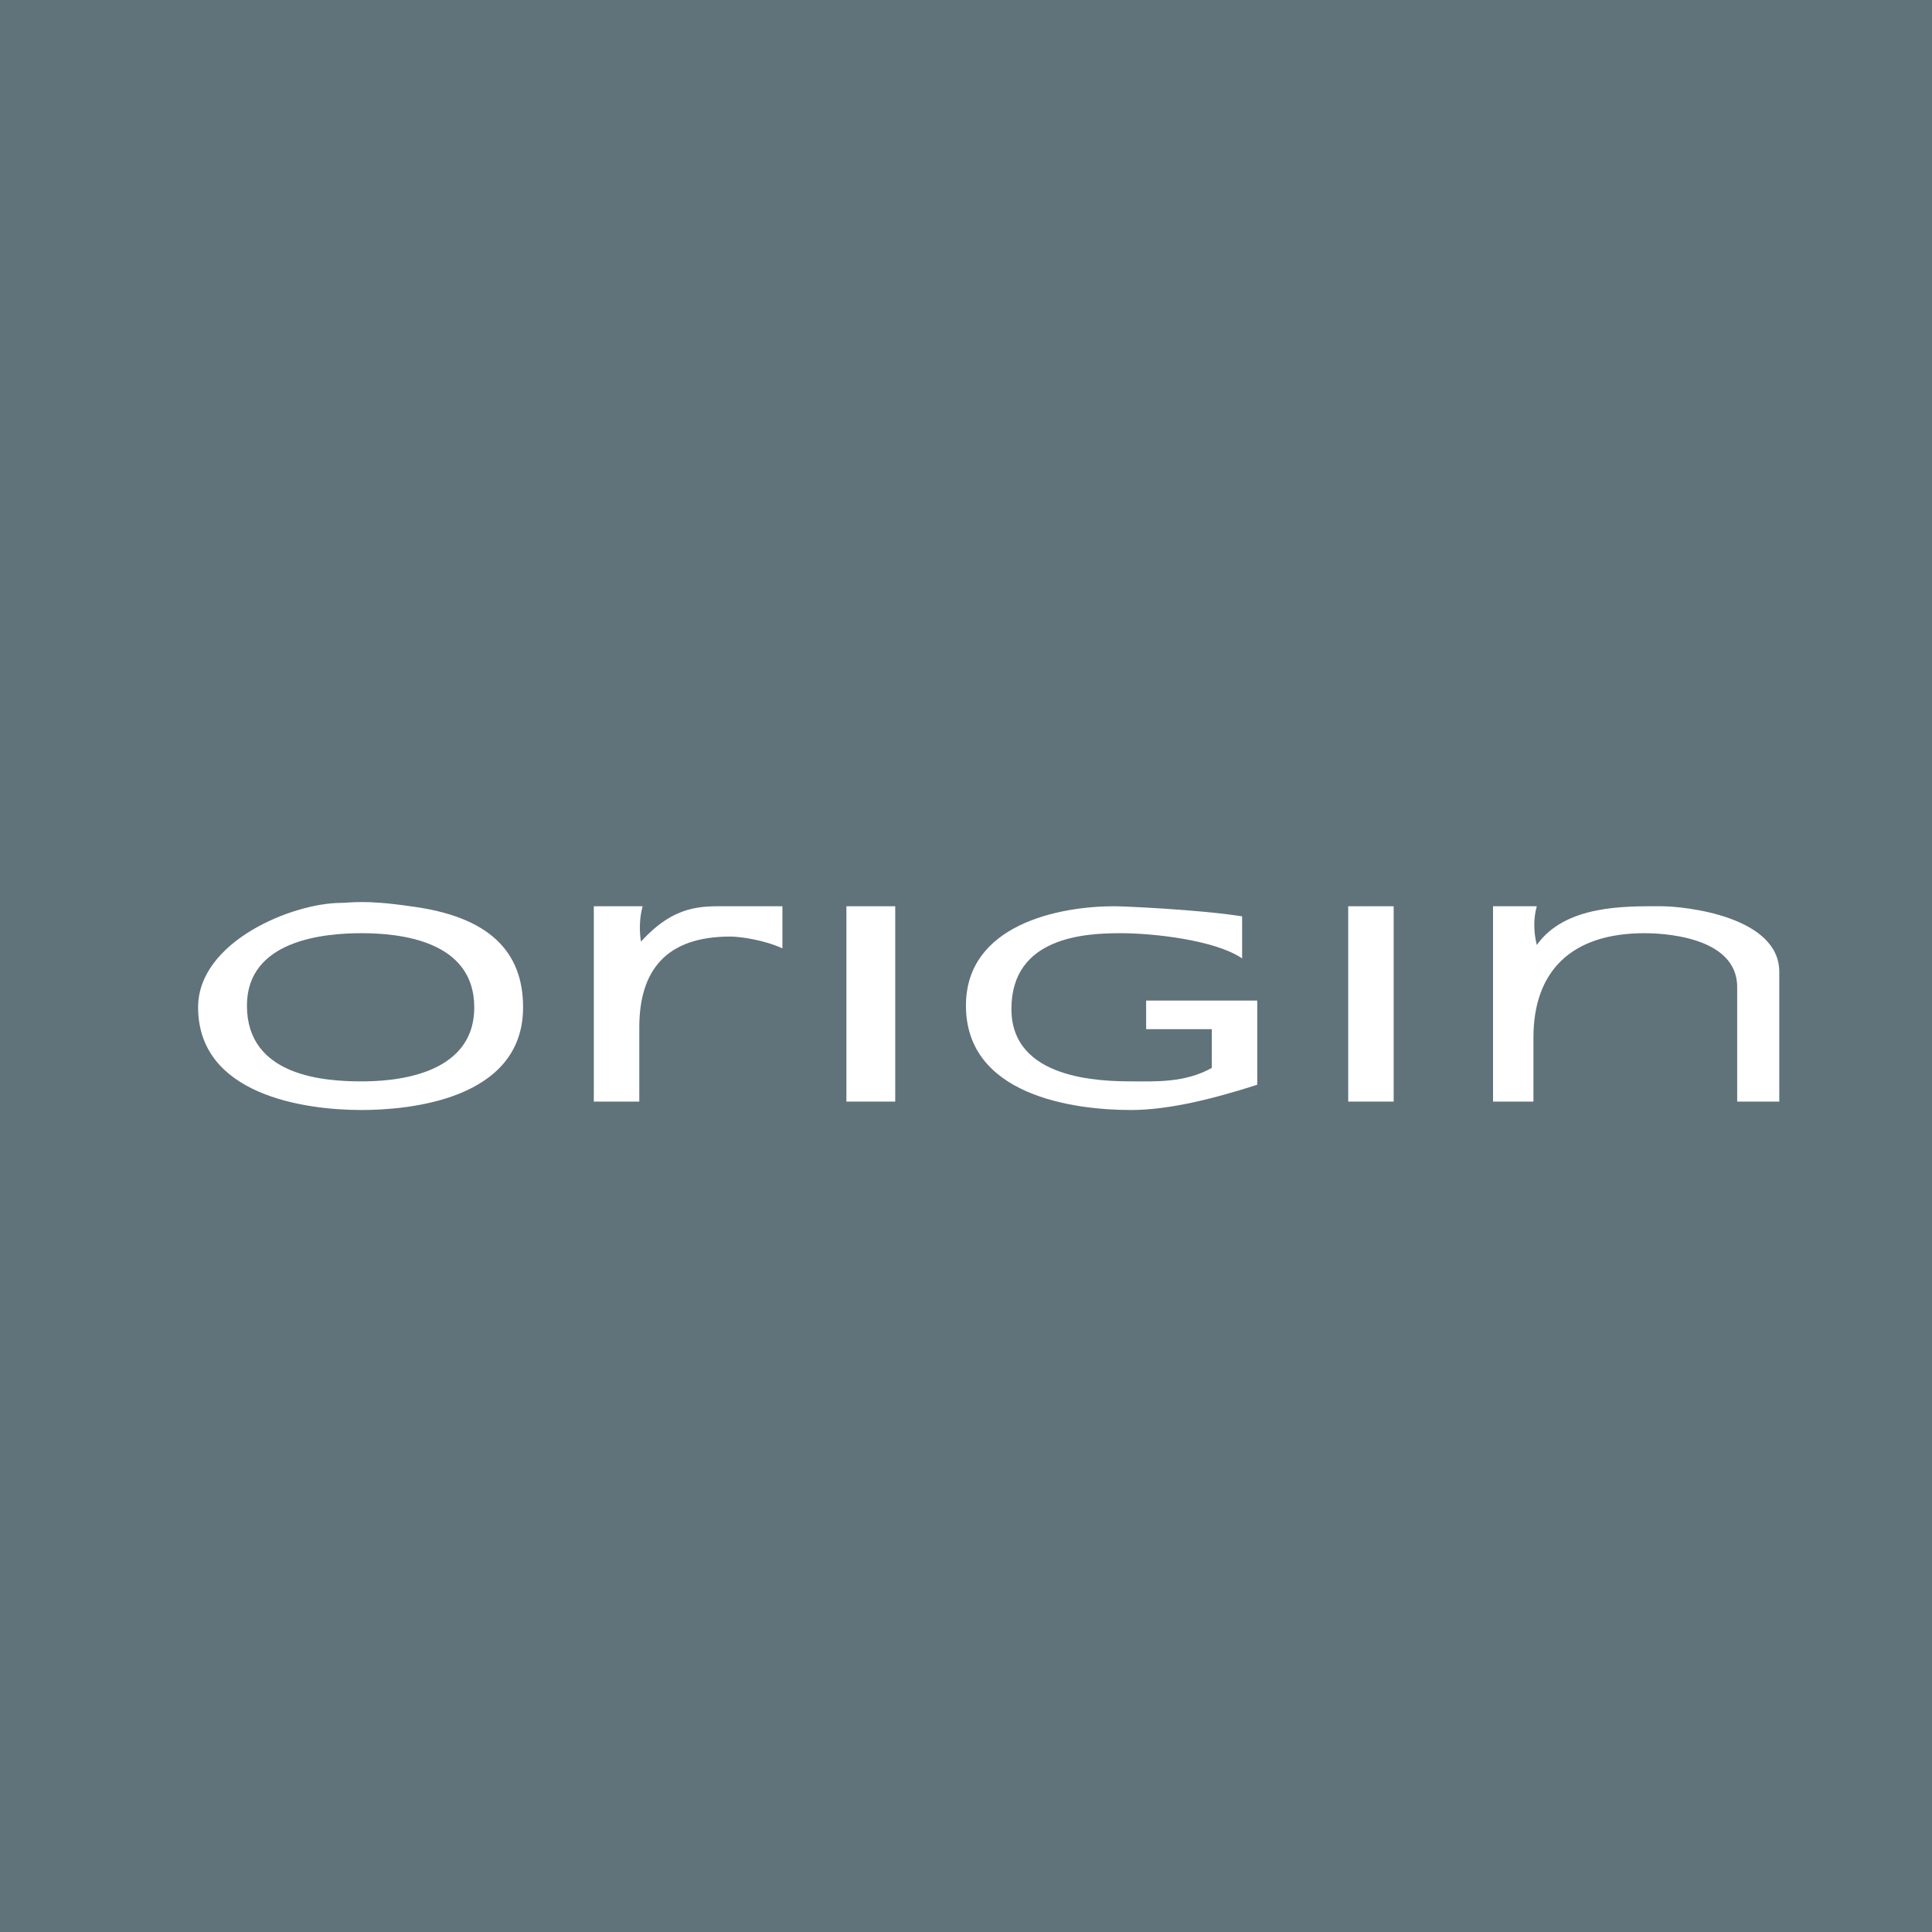 <?xml version="1.0" encoding="utf-8"?>
<!-- Generator: Adobe Illustrator 13.0.0, SVG Export Plug-In . SVG Version: 6.00 Build 14948)  -->
<!DOCTYPE svg PUBLIC "-//W3C//DTD SVG 1.0//EN" "http://www.w3.org/TR/2001/REC-SVG-20010904/DTD/svg10.dtd">
<svg version="1.0" id="Layer_1" xmlns="http://www.w3.org/2000/svg" xmlns:xlink="http://www.w3.org/1999/xlink" x="0px" y="0px"
	 width="192.756px" height="192.756px" viewBox="0 0 192.756 192.756" enable-background="new 0 0 192.756 192.756"
	 xml:space="preserve">
<g>
	<polygon fill-rule="evenodd" clip-rule="evenodd" fill="#60727A" points="0,0 192.756,0 192.756,192.756 0,192.756 0,0 	"/>
	<path fill-rule="evenodd" clip-rule="evenodd" fill="#FFFFFF" d="M59.245,90.417h4.873c-0.336,1.176-0.336,2.52-0.168,3.528
		c3.36-3.696,6.048-3.528,8.568-3.528c2.184,0,3.696,0,5.544,0v4.2c-1.848-0.84-4.2-1.176-5.208-1.176
		c-6.384,0-9.072,3.36-9.072,9.072v7.393h-4.537V90.417L59.245,90.417z"/>
	<polygon fill-rule="evenodd" clip-rule="evenodd" fill="#FFFFFF" points="84.446,90.417 89.318,90.417 89.318,109.906 
		84.446,109.906 84.446,90.417 	"/>
	<path fill-rule="evenodd" clip-rule="evenodd" fill="#FFFFFF" d="M111.158,90.417c1.008,0,8.568,0.336,12.769,1.008v4.2
		c-2.688-1.848-8.904-2.52-12.097-2.52c-3.527,0-10.92,0.336-10.92,7.561c0,7.055,8.904,7.223,12.096,7.223
		c2.185,0,5.209,0.168,7.896-1.344v-3.863c-0.336,0-0.84,0-6.552,0v-2.855h11.088v8.398c-4.2,1.346-8.736,2.521-12.601,2.521
		c-5.88,0-16.464-1.512-16.464-10.416C96.374,92.265,105.614,90.417,111.158,90.417L111.158,90.417z"/>
	<polygon fill-rule="evenodd" clip-rule="evenodd" fill="#FFFFFF" points="134.511,90.417 139.047,90.417 139.047,109.906 
		134.511,109.906 134.511,90.417 	"/>
	<path fill-rule="evenodd" clip-rule="evenodd" fill="#FFFFFF" d="M148.959,90.417h4.368c-0.336,1.176-0.336,2.52,0,3.864
		c2.855-4.032,8.904-3.864,12.433-3.864c2.352,0,11.76,1.008,11.76,6.552v12.937h-4.2V98.482c0-5.209-7.896-5.377-9.24-5.377
		c-7.392,0-11.088,3.864-11.088,10.416v6.385h-4.032V90.417L148.959,90.417z"/>
	<path fill-rule="evenodd" clip-rule="evenodd" fill="#FFFFFF" d="M36.061,93.105c3.696,0,11.256,0.672,11.256,7.393
		c0,7.055-8.568,7.391-11.256,7.391c-3.696,0-11.424-0.504-11.424-7.559C24.637,93.777,32.365,93.105,36.061,93.105L36.061,93.105z
		 M34.045,90.081c0.84,0,2.352-0.336,6.888,0.336c7.896,1.008,11.256,4.536,11.256,10.081c0,9.24-11.424,10.248-16.128,10.248
		c-5.712,0-16.296-1.512-16.296-10.248C19.765,93.945,29.173,90.081,34.045,90.081L34.045,90.081z"/>
</g>
</svg>
